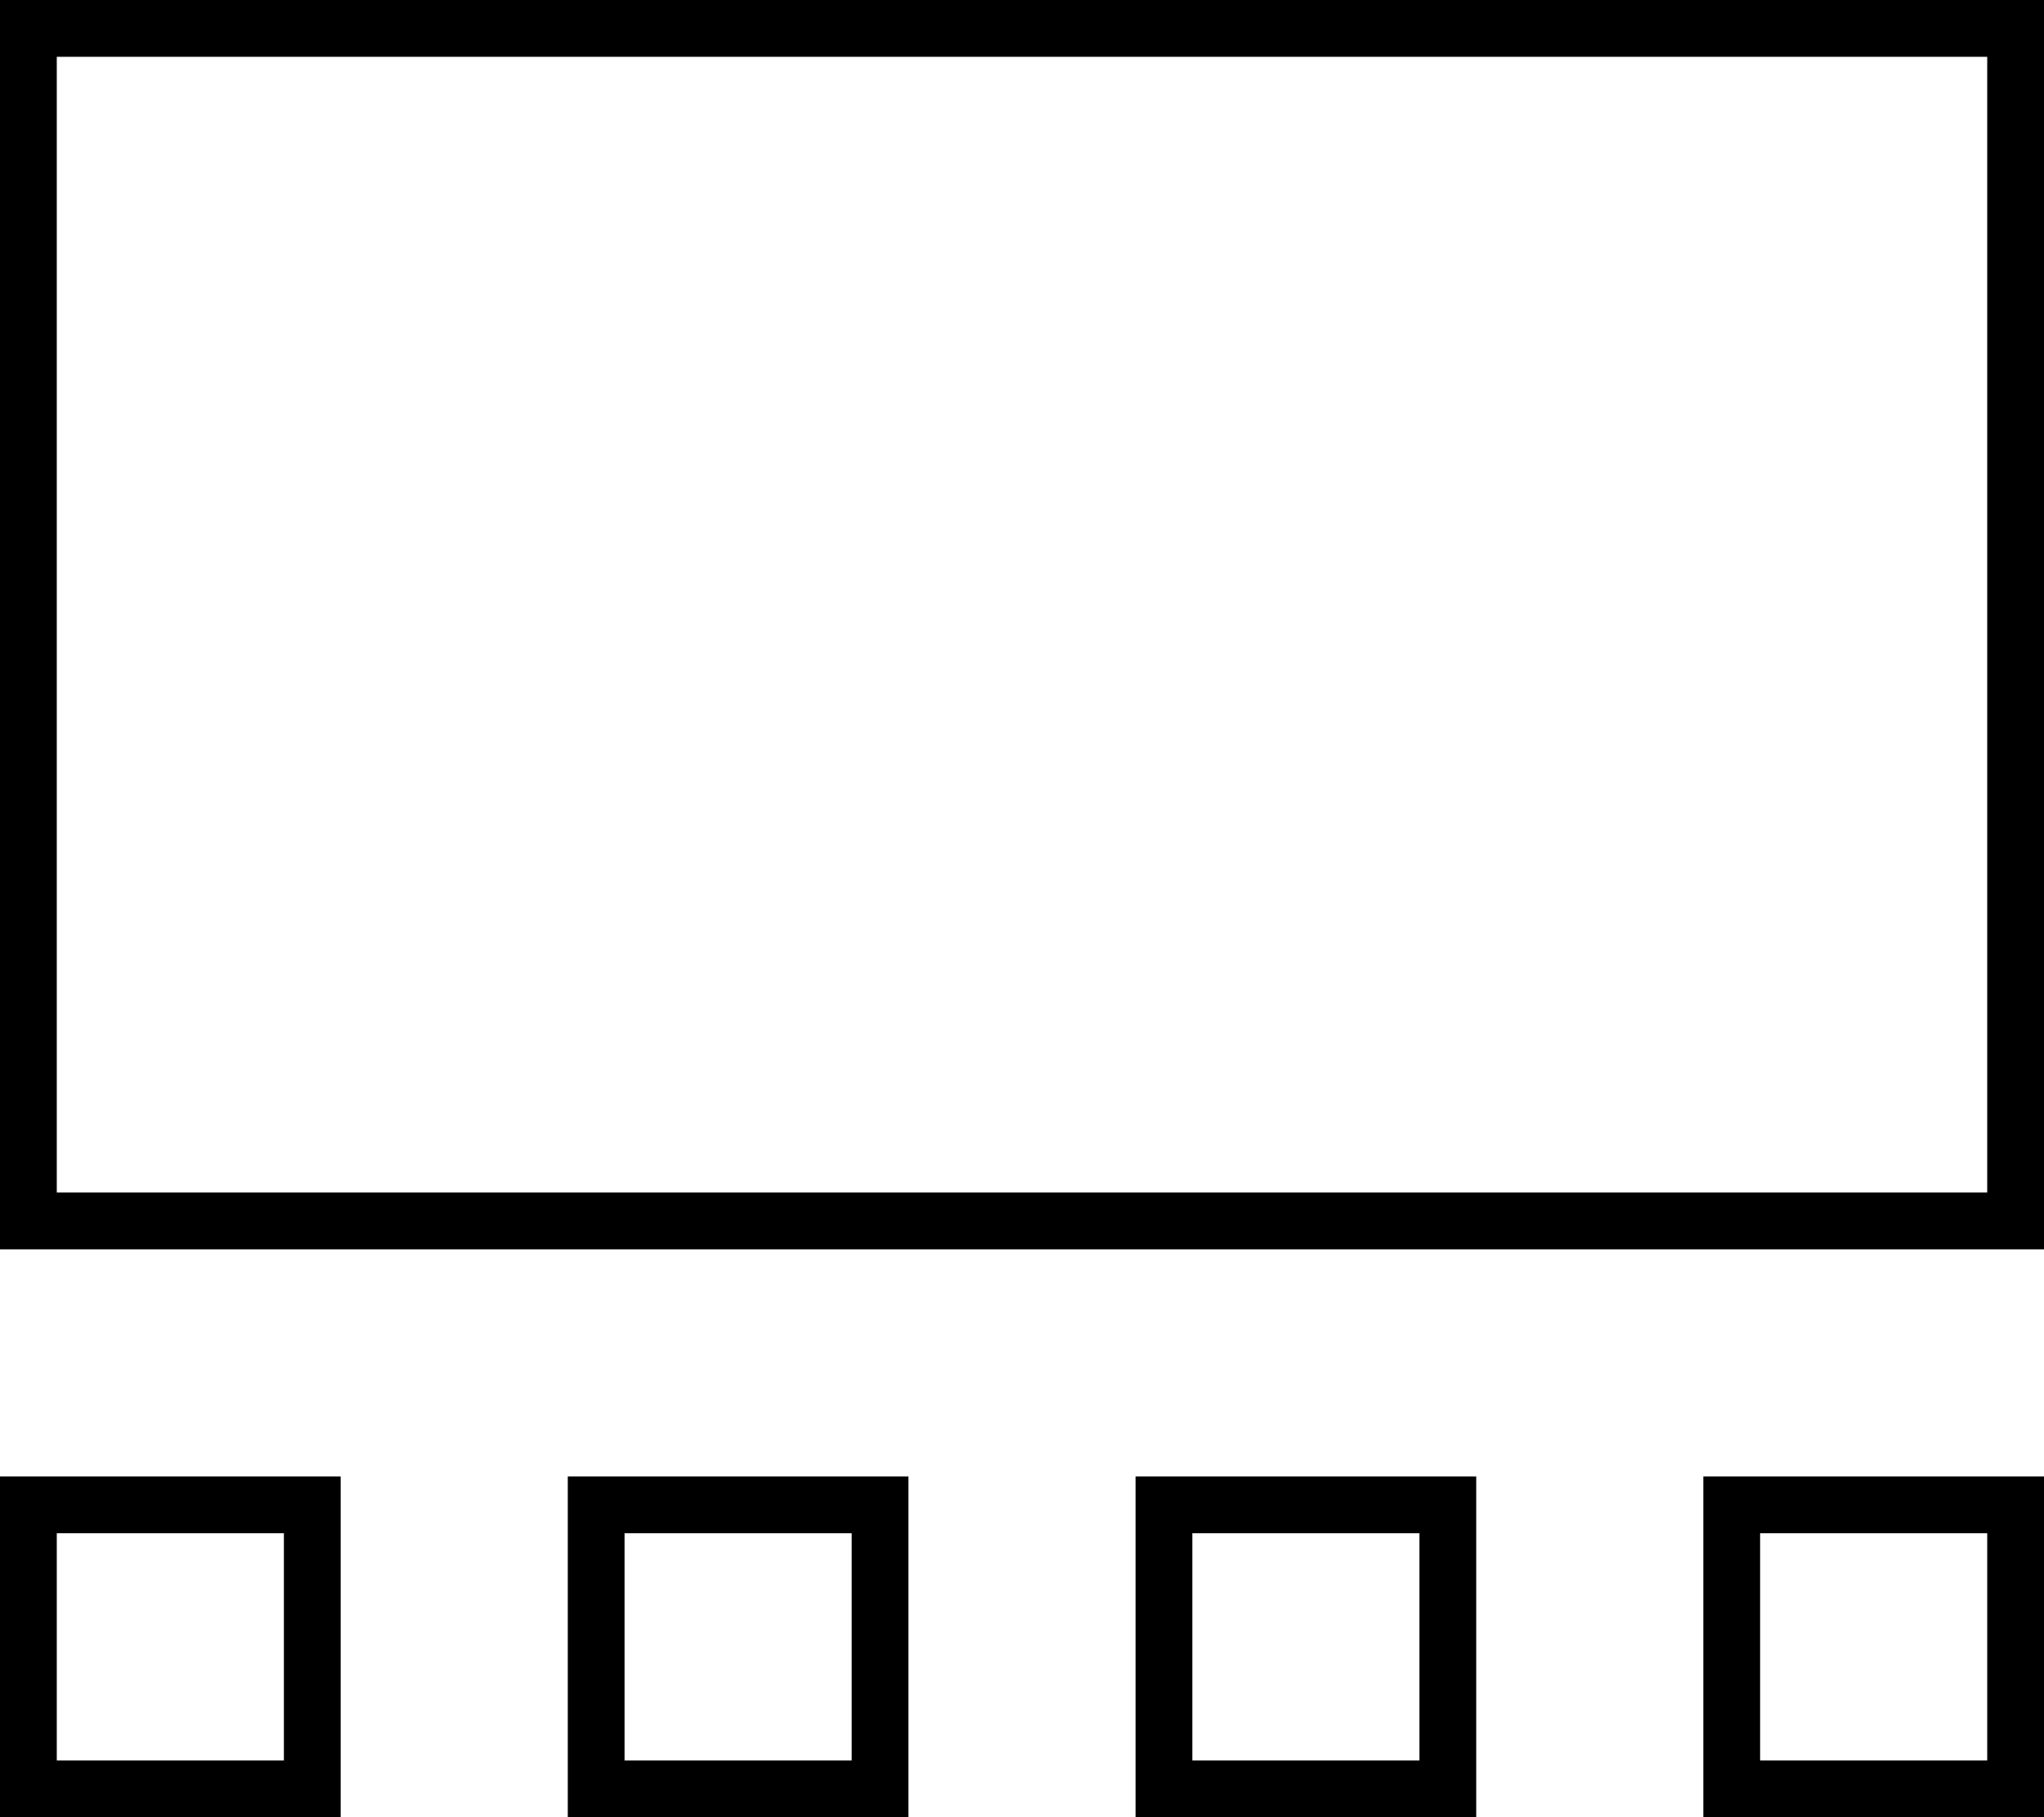 <svg xmlns="http://www.w3.org/2000/svg" viewBox="0 0 576 512"><!--! Font Awesome Pro 6.6.0 by @fontawesome - https://fontawesome.com License - https://fontawesome.com/license (Commercial License) Copyright 2024 Fonticons, Inc. --><path d="M560 16l0 320L16 336 16 16l544 0zM16 0L0 0 0 16 0 336l0 16 16 0 544 0 16 0 0-16 0-320 0-16L560 0 16 0zM80 432l0 64-64 0 0-64 64 0zM16 416L0 416l0 16 0 64 0 16 16 0 64 0 16 0 0-16 0-64 0-16-16 0-64 0zm160 16l64 0 0 64-64 0 0-64zm-16-16l0 16 0 64 0 16 16 0 64 0 16 0 0-16 0-64 0-16-16 0-64 0-16 0zm240 16l0 64-64 0 0-64 64 0zm-64-16l-16 0 0 16 0 64 0 16 16 0 64 0 16 0 0-16 0-64 0-16-16 0-64 0zm160 16l64 0 0 64-64 0 0-64zm-16-16l0 16 0 64 0 16 16 0 64 0 16 0 0-16 0-64 0-16-16 0-64 0-16 0z"/></svg>